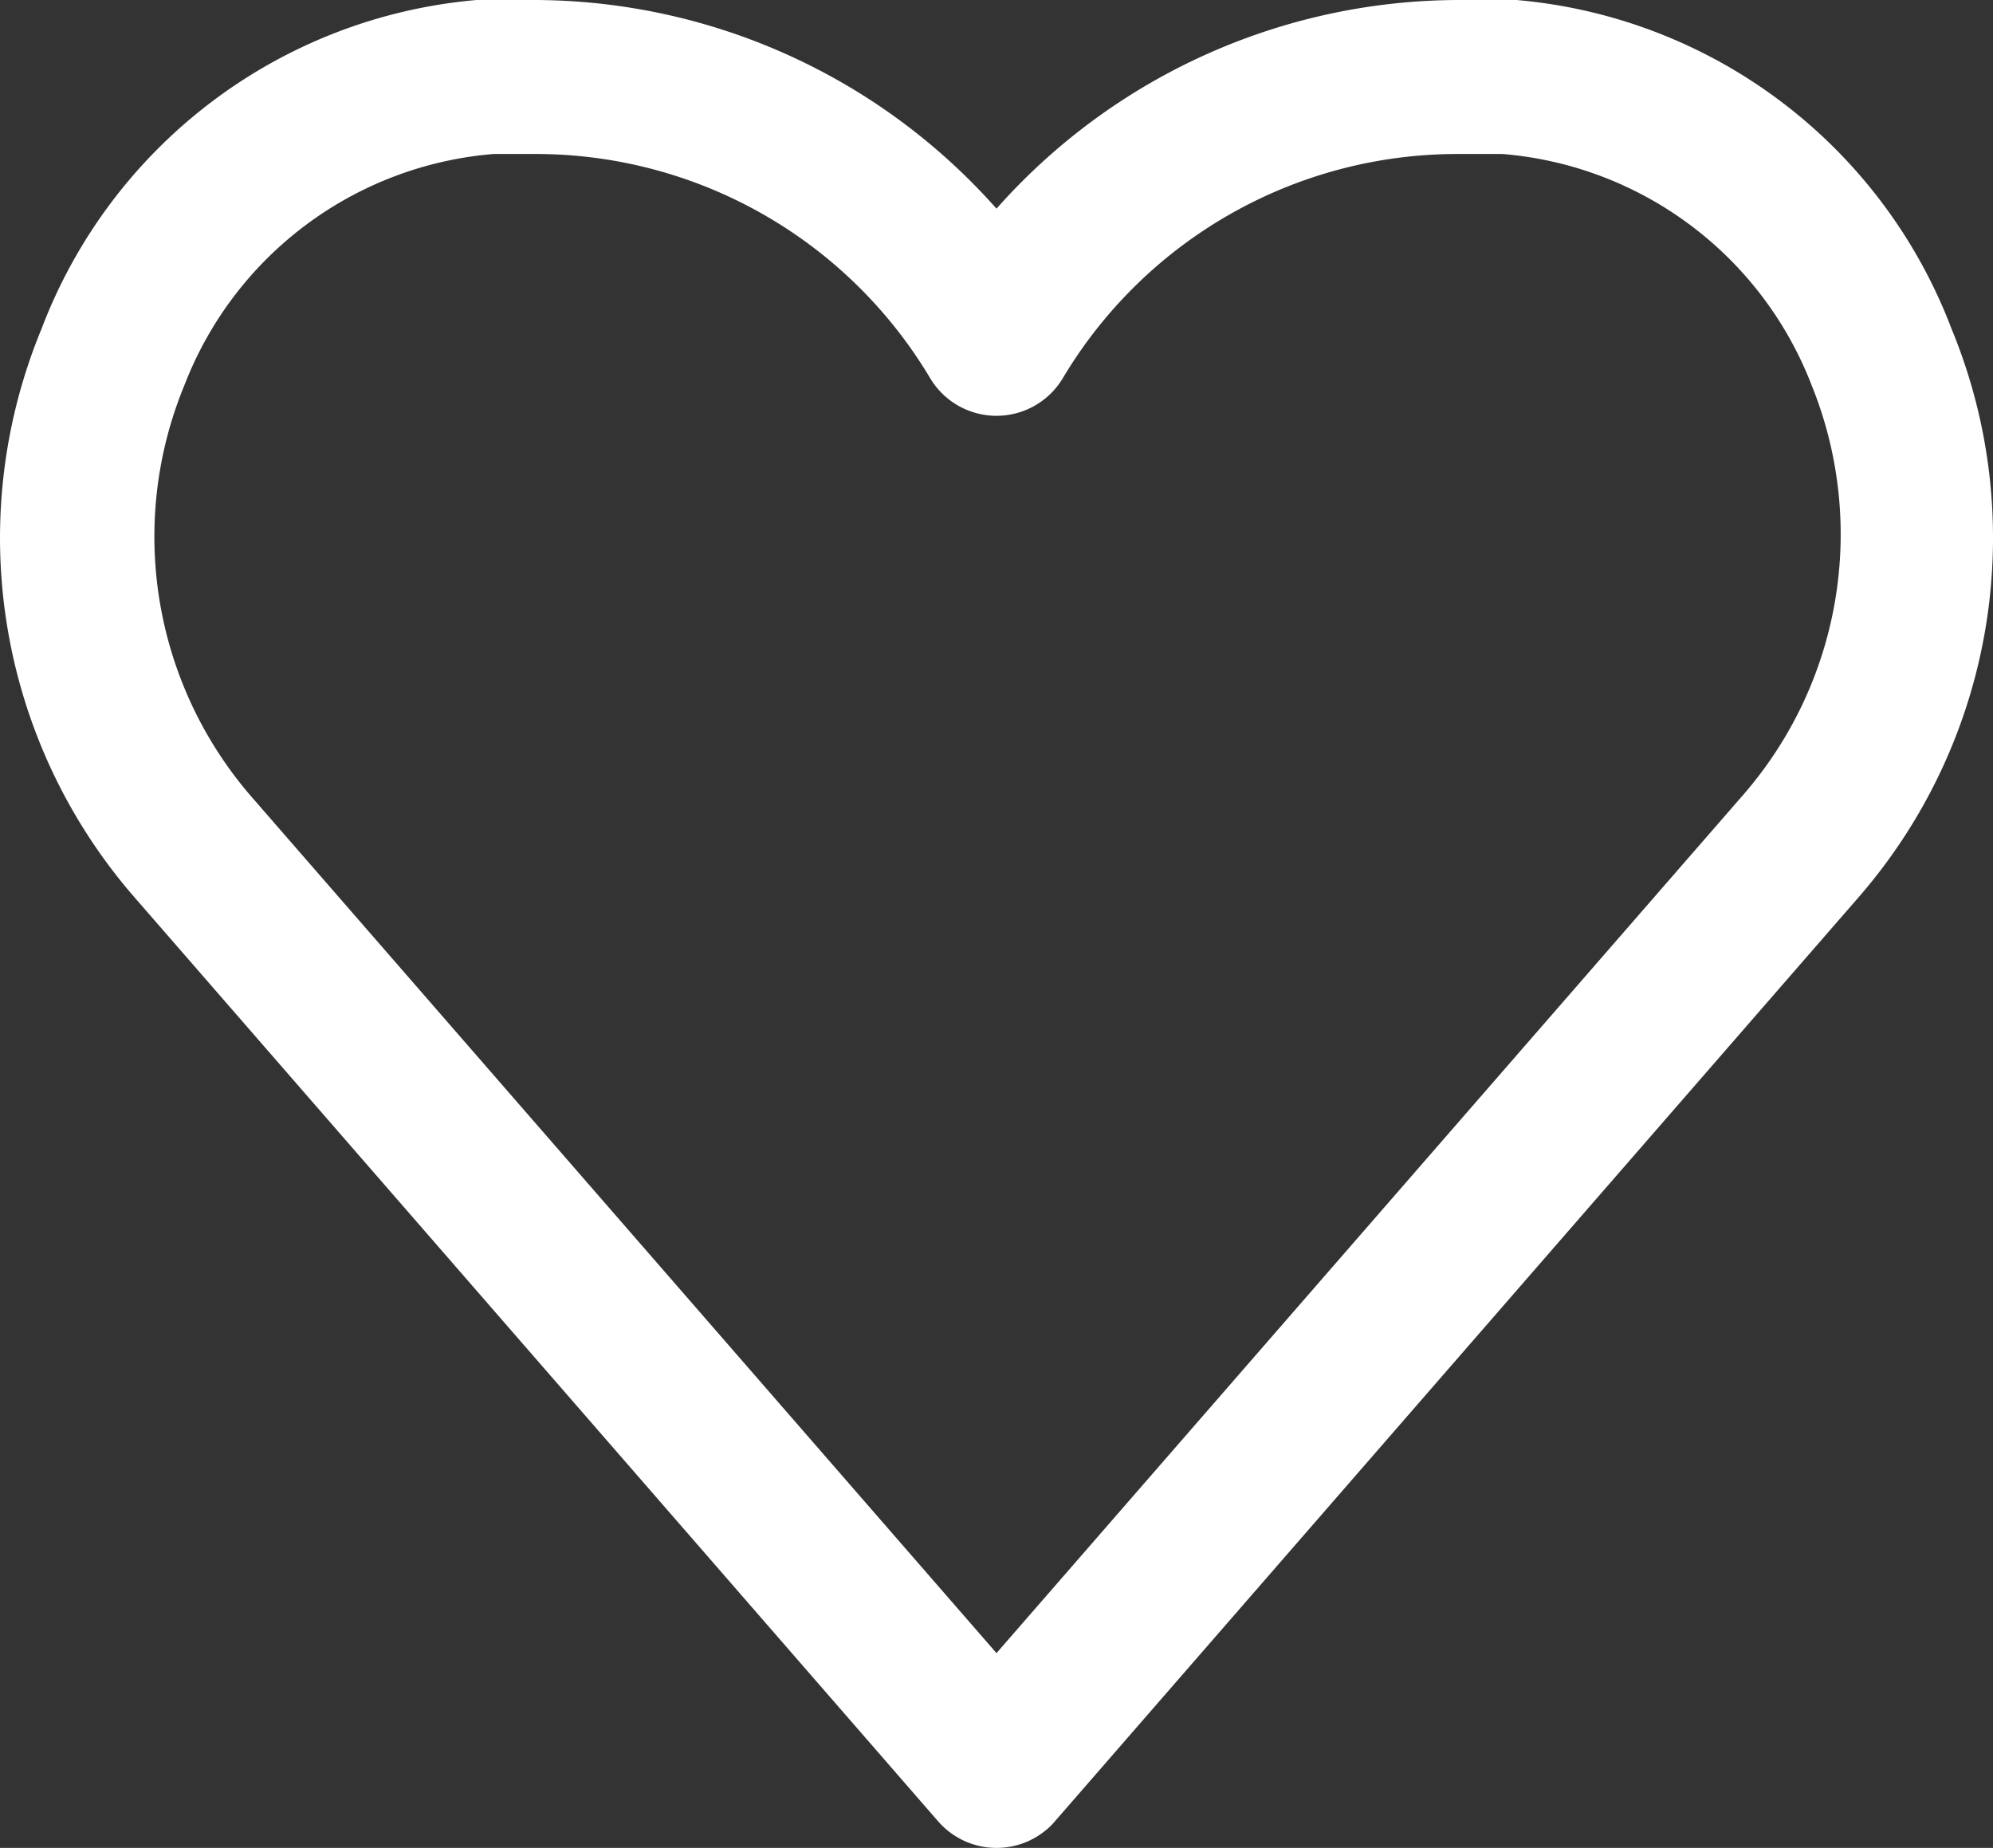 <svg xmlns="http://www.w3.org/2000/svg" xmlns:xlink="http://www.w3.org/1999/xlink" width="151" height="140" viewBox="0 0 151 140">
  <rect x="0" y="0" width="151" height="140" fill="#333333" stroke="none"/>
  <defs>
    <clipPath id="clip-path">
      <path id="Clip_2" data-name="Clip 2" d="M0,0H151V140H0Z" transform="translate(0.117)" fill="none"/>
    </clipPath>
  </defs>
  <g id="Group_3" data-name="Group 3" transform="translate(-0.117)">
    <path id="Clip_2-2" data-name="Clip 2" d="M0,0H151V140H0Z" transform="translate(0.117)" fill="none"/>
    <g id="Group_3-2" data-name="Group 3" clip-path="url(#clip-path)">
      <path id="Fill_1" data-name="Fill 1" d="M75.507,140a5.865,5.865,0,0,1-4.453-2.041l-60.885-70A41.473,41.473,0,0,1,3.149,24.908,38.847,38.847,0,0,1,36.106,0h4.273A46.913,46.913,0,0,1,75.5,15.808,46.9,46.9,0,0,1,110.624,0H114.9a38.853,38.853,0,0,1,32.957,24.908,41.486,41.486,0,0,1-7.024,43.051l-60.885,70a5.109,5.109,0,0,1-.638.642A5.867,5.867,0,0,1,75.507,140ZM37.394,11.667a27.5,27.5,0,0,0-23.415,17.5,30.072,30.072,0,0,0,5.035,31.15L75.5,125.242l56.489-64.925a30.071,30.071,0,0,0,5.262-31.15,27.5,27.5,0,0,0-23.415-17.5h-3.4A34.8,34.8,0,0,0,80.53,28.642a5.855,5.855,0,0,1-10.062,0A34.8,34.8,0,0,0,40.561,11.666H37.394Z" transform="translate(0.117)" fill="#fff"/>
    </g>
  </g>
</svg>
